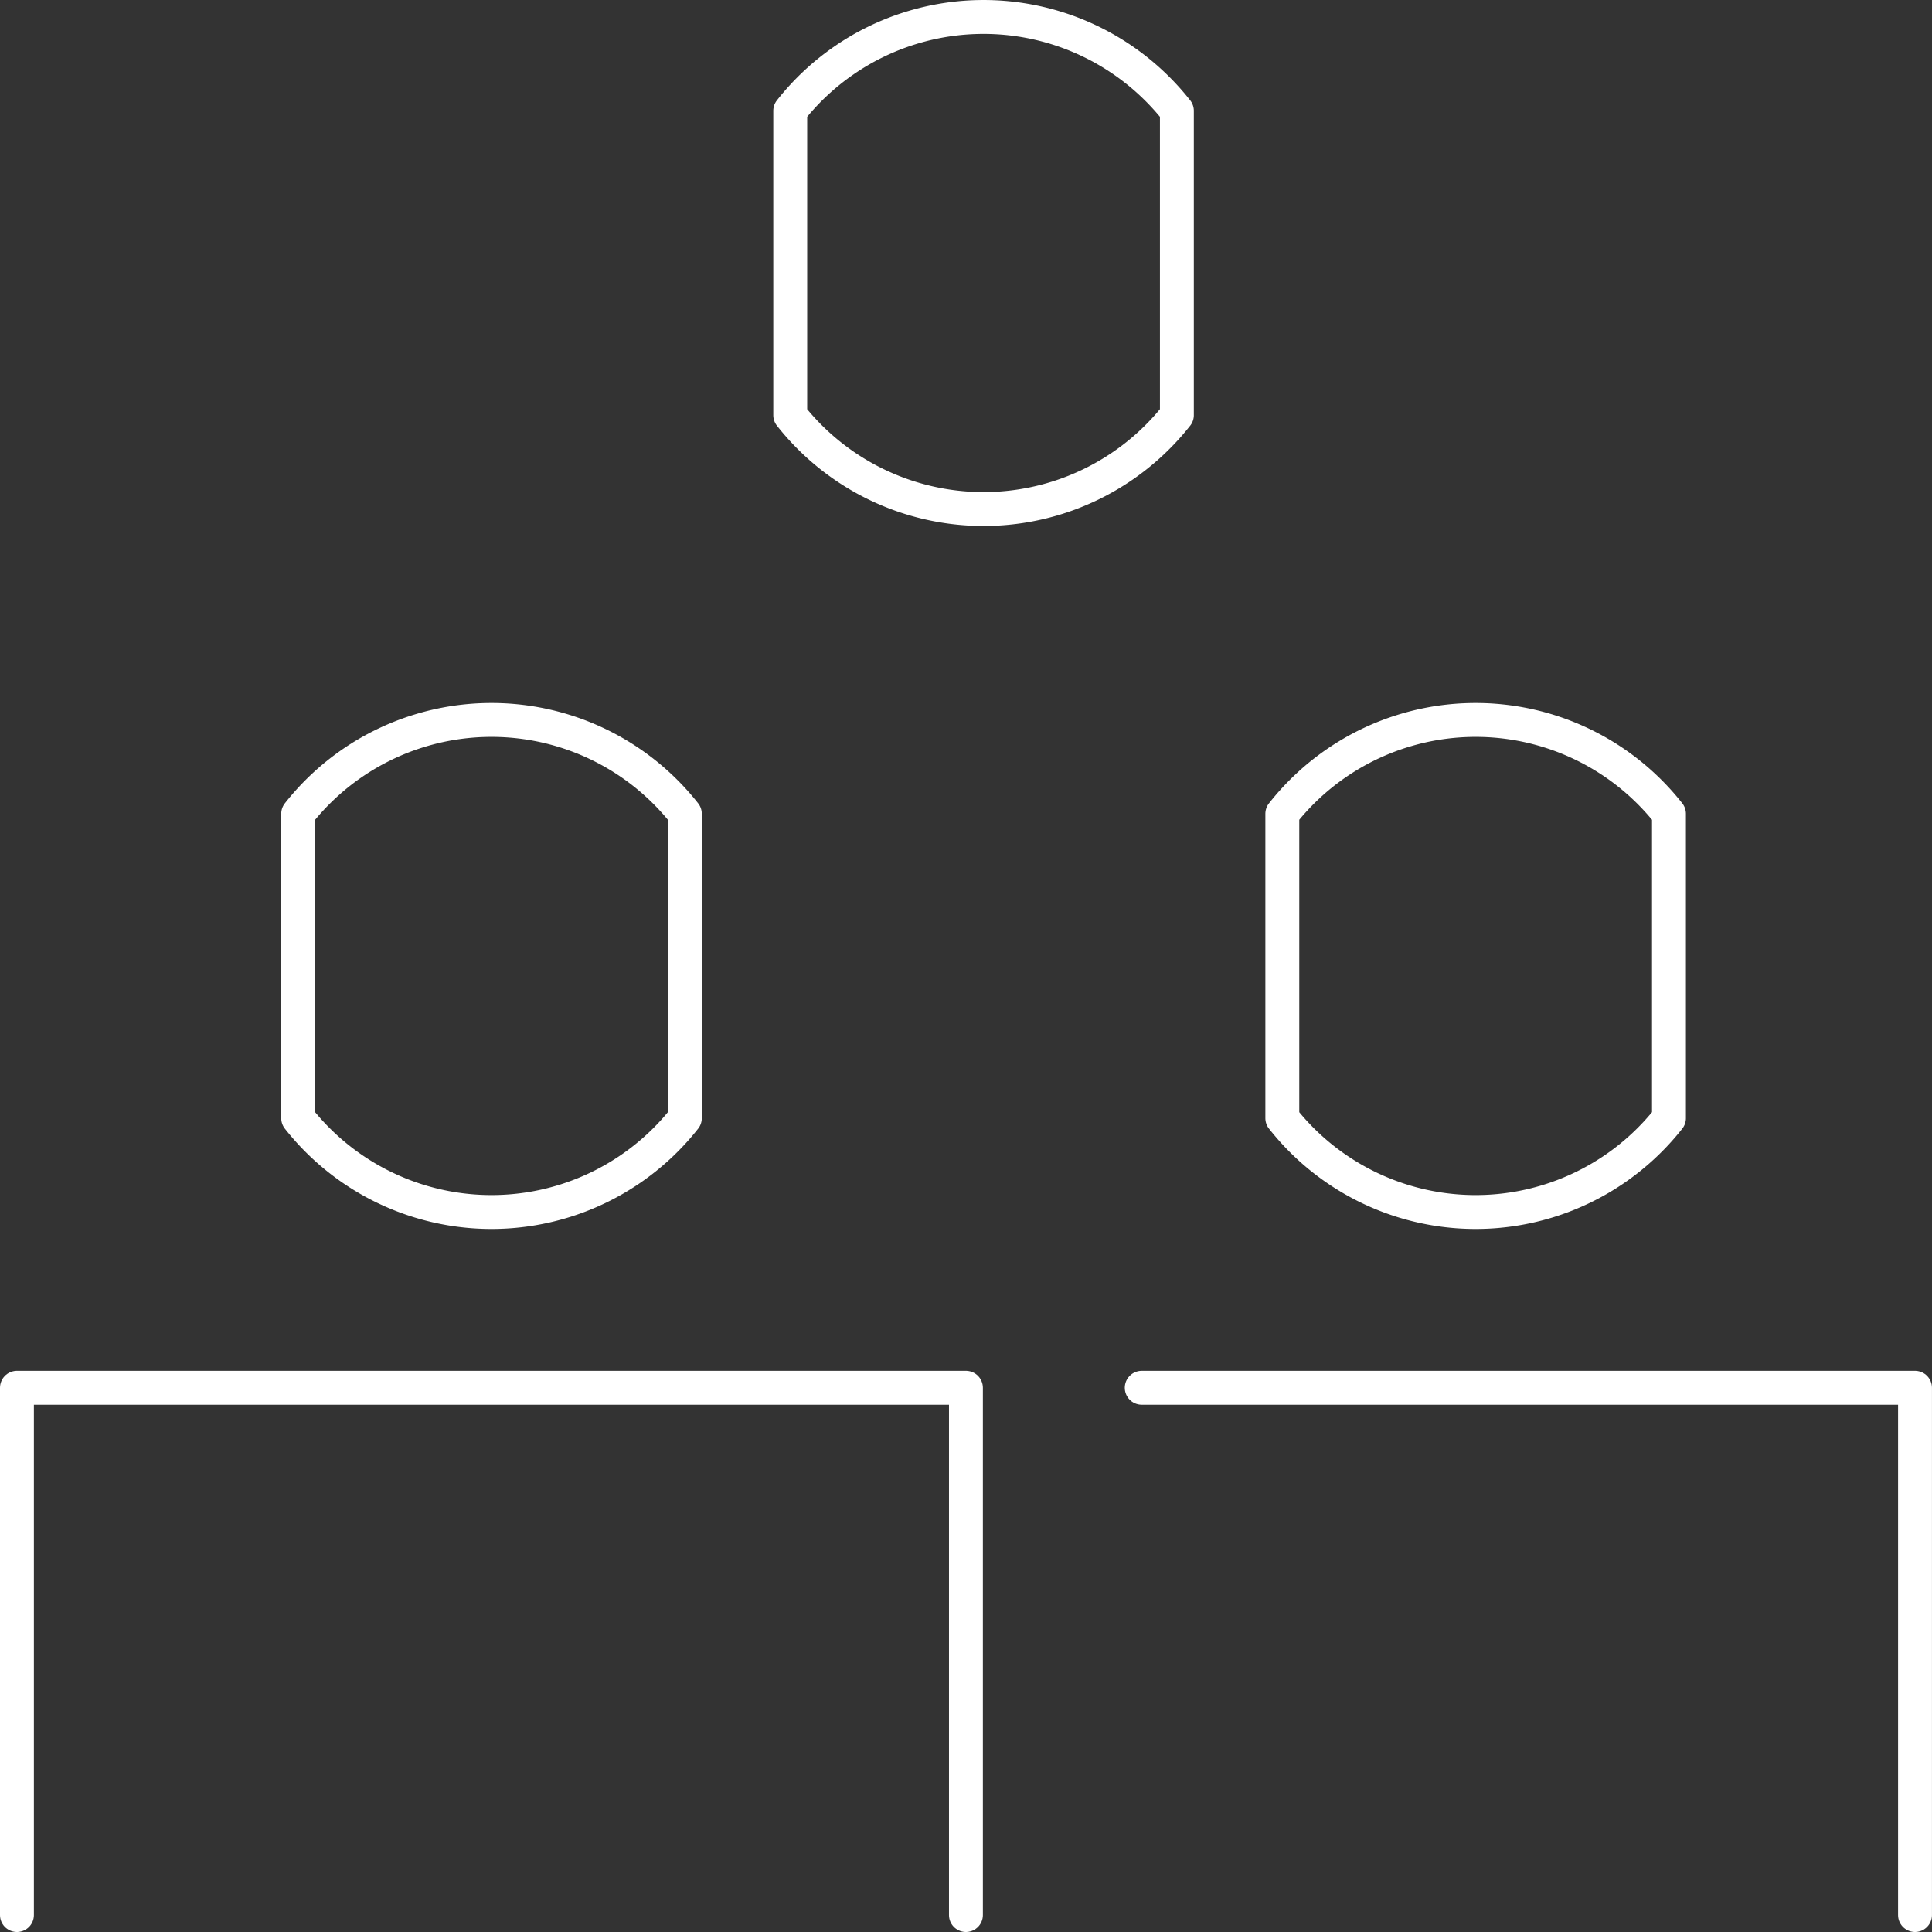 <svg xmlns="http://www.w3.org/2000/svg" width="57.004" height="57.004" viewBox="0 0 57.004 57.004">
  <rect x="0" y="0" width="57.004" height="57.004" fill="#333333" stroke="none"/>
  <g id="icon_small_02_32px" data-name="icon/small/02/32px" transform="translate(0.5 0.5)">
    <path id="Path_755" data-name="Path 755" d="M6,60.557V45H34V60.557" transform="translate(-6 -4.553)" fill="none" stroke="#fff" stroke-linecap="round" stroke-linejoin="round" stroke-width="1"/>
    <path id="Path_756" data-name="Path 756" d="M38,45H60.816V60.557" transform="translate(-4.813 -4.553)" fill="none" stroke="#fff" stroke-linecap="round" stroke-linejoin="round" stroke-width="1"/>
    <path id="Path_757" data-name="Path 757" d="M25.408,37.75A7.26,7.26,0,0,1,14,37.75V28.769a7.26,7.26,0,0,1,11.408,0Z" transform="translate(-5.702 -5.258)" fill="none" stroke="#fff" stroke-linecap="round" stroke-linejoin="round" stroke-width="1"/>
    <path id="Path_758" data-name="Path 758" d="M53.408,37.75A7.26,7.26,0,0,1,42,37.75V28.769a7.26,7.26,0,0,1,11.408,0Z" transform="translate(-4.665 -5.258)" fill="none" stroke="#fff" stroke-linecap="round" stroke-linejoin="round" stroke-width="1"/>
    <path id="Path_759" data-name="Path 759" d="M39.408,17.75A7.26,7.26,0,0,1,28,17.75V8.769a7.26,7.26,0,0,1,11.408,0Z" transform="translate(-5.184 -6)" fill="none" stroke="#fff" stroke-linecap="round" stroke-linejoin="round" stroke-width="1"/>
  </g>
</svg>
